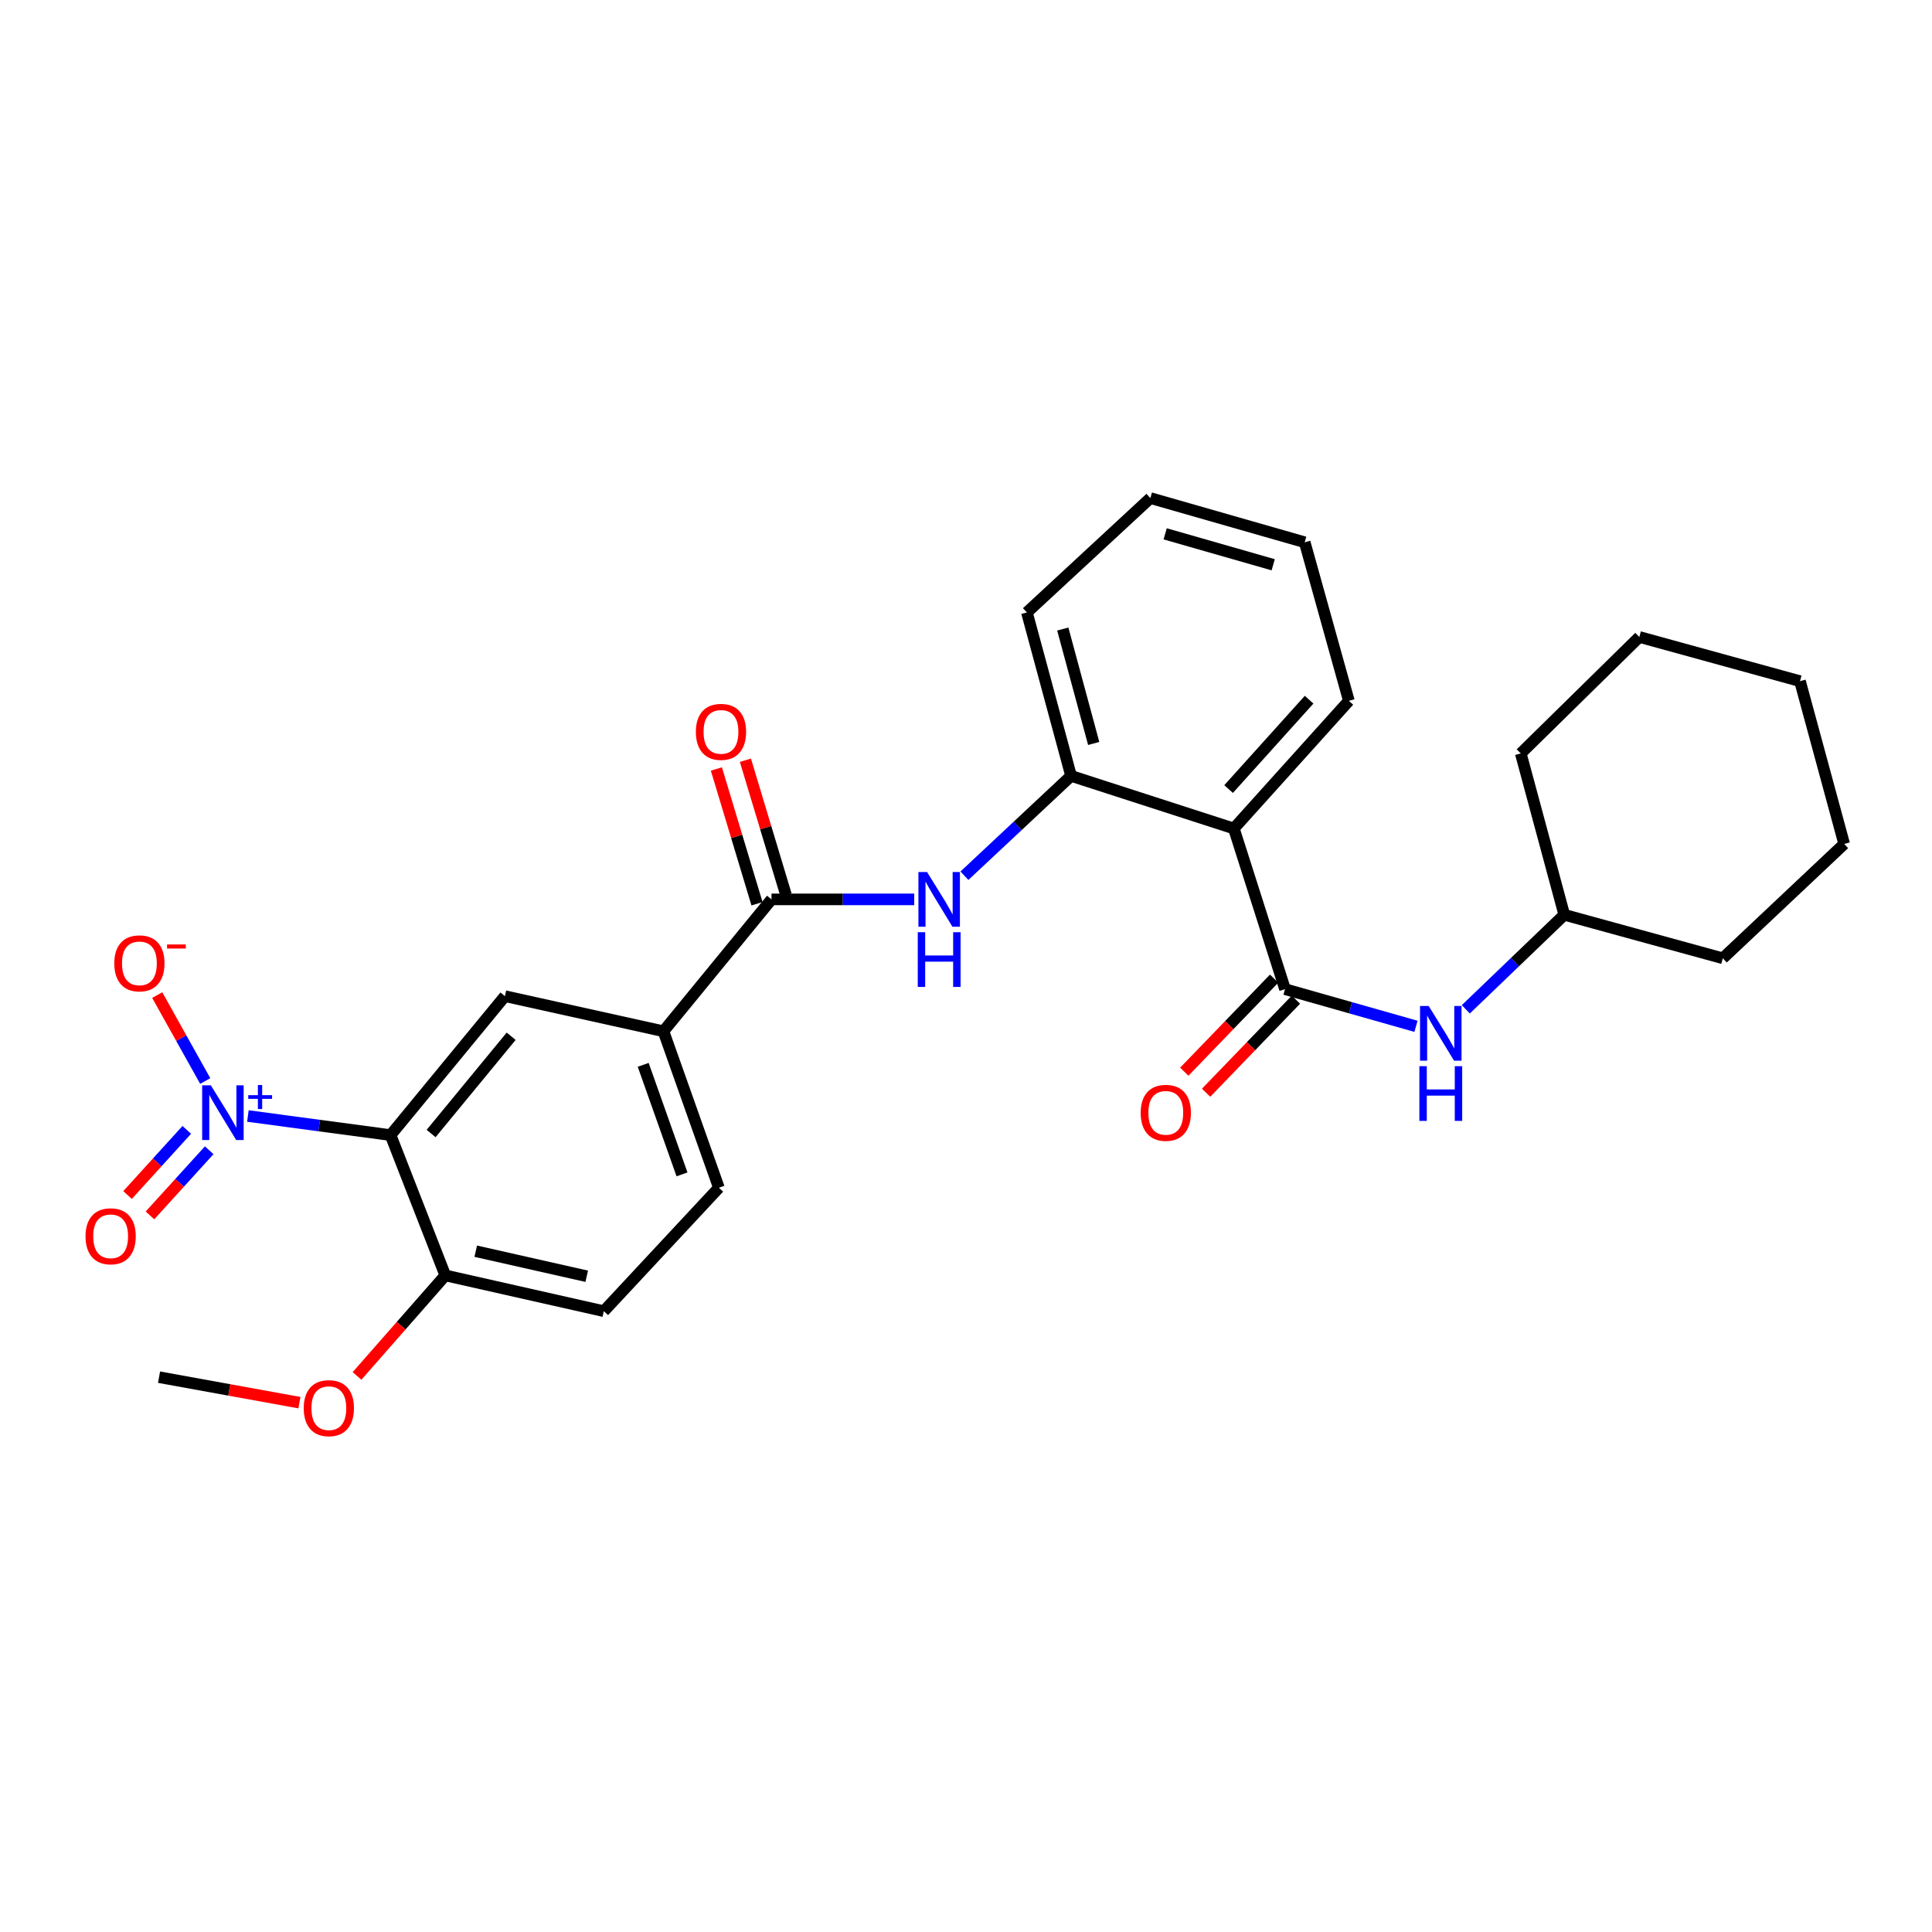 <?xml version='1.0' encoding='iso-8859-1'?>
<svg version='1.1' baseProfile='full'
              xmlns='http://www.w3.org/2000/svg'
                      xmlns:rdkit='http://www.rdkit.org/xml'
                      xmlns:xlink='http://www.w3.org/1999/xlink'
                  xml:space='preserve'
width='1000px' height='1000px' viewBox='0 0 1000 1000'>
<!-- END OF HEADER -->
<rect style='opacity:1.0;fill:#FFFFFF;stroke:none' width='1000' height='1000' x='0' y='0'> </rect>
<path class='bond-0' d='M 128.307,577.645 L 165.228,582.587' style='fill:none;fill-rule:evenodd;stroke:#0000FF;stroke-width:6px;stroke-linecap:butt;stroke-linejoin:miter;stroke-opacity:1' />
<path class='bond-0' d='M 165.228,582.587 L 202.148,587.53' style='fill:none;fill-rule:evenodd;stroke:#000000;stroke-width:6px;stroke-linecap:butt;stroke-linejoin:miter;stroke-opacity:1' />
<path class='bond-10' d='M 106.23,559.538 L 93.803,537.296' style='fill:none;fill-rule:evenodd;stroke:#0000FF;stroke-width:6px;stroke-linecap:butt;stroke-linejoin:miter;stroke-opacity:1' />
<path class='bond-10' d='M 93.803,537.296 L 81.377,515.053' style='fill:none;fill-rule:evenodd;stroke:#FF0000;stroke-width:6px;stroke-linecap:butt;stroke-linejoin:miter;stroke-opacity:1' />
<path class='bond-11' d='M 96.677,584.823 L 81.347,601.682' style='fill:none;fill-rule:evenodd;stroke:#0000FF;stroke-width:6px;stroke-linecap:butt;stroke-linejoin:miter;stroke-opacity:1' />
<path class='bond-11' d='M 81.347,601.682 L 66.017,618.54' style='fill:none;fill-rule:evenodd;stroke:#FF0000;stroke-width:6px;stroke-linecap:butt;stroke-linejoin:miter;stroke-opacity:1' />
<path class='bond-11' d='M 108.282,595.376 L 92.952,612.235' style='fill:none;fill-rule:evenodd;stroke:#0000FF;stroke-width:6px;stroke-linecap:butt;stroke-linejoin:miter;stroke-opacity:1' />
<path class='bond-11' d='M 92.952,612.235 L 77.623,629.093' style='fill:none;fill-rule:evenodd;stroke:#FF0000;stroke-width:6px;stroke-linecap:butt;stroke-linejoin:miter;stroke-opacity:1' />
<path class='bond-5' d='M 202.148,587.53 L 261.346,515.61' style='fill:none;fill-rule:evenodd;stroke:#000000;stroke-width:6px;stroke-linecap:butt;stroke-linejoin:miter;stroke-opacity:1' />
<path class='bond-5' d='M 223.139,586.711 L 264.577,536.366' style='fill:none;fill-rule:evenodd;stroke:#000000;stroke-width:6px;stroke-linecap:butt;stroke-linejoin:miter;stroke-opacity:1' />
<path class='bond-9' d='M 202.148,587.53 L 230.488,660.148' style='fill:none;fill-rule:evenodd;stroke:#000000;stroke-width:6px;stroke-linecap:butt;stroke-linejoin:miter;stroke-opacity:1' />
<path class='bond-1' d='M 665.13,511.985 L 638.638,428.831' style='fill:none;fill-rule:evenodd;stroke:#000000;stroke-width:6px;stroke-linecap:butt;stroke-linejoin:miter;stroke-opacity:1' />
<path class='bond-8' d='M 665.13,511.985 L 699.021,521.601' style='fill:none;fill-rule:evenodd;stroke:#000000;stroke-width:6px;stroke-linecap:butt;stroke-linejoin:miter;stroke-opacity:1' />
<path class='bond-8' d='M 699.021,521.601 L 732.912,531.218' style='fill:none;fill-rule:evenodd;stroke:#0000FF;stroke-width:6px;stroke-linecap:butt;stroke-linejoin:miter;stroke-opacity:1' />
<path class='bond-12' d='M 659.487,506.537 L 636.24,530.618' style='fill:none;fill-rule:evenodd;stroke:#000000;stroke-width:6px;stroke-linecap:butt;stroke-linejoin:miter;stroke-opacity:1' />
<path class='bond-12' d='M 636.24,530.618 L 612.993,554.699' style='fill:none;fill-rule:evenodd;stroke:#FF0000;stroke-width:6px;stroke-linecap:butt;stroke-linejoin:miter;stroke-opacity:1' />
<path class='bond-12' d='M 670.773,517.432 L 647.525,541.513' style='fill:none;fill-rule:evenodd;stroke:#000000;stroke-width:6px;stroke-linecap:butt;stroke-linejoin:miter;stroke-opacity:1' />
<path class='bond-12' d='M 647.525,541.513 L 624.278,565.594' style='fill:none;fill-rule:evenodd;stroke:#FF0000;stroke-width:6px;stroke-linecap:butt;stroke-linejoin:miter;stroke-opacity:1' />
<path class='bond-2' d='M 638.638,428.831 L 554.387,401.599' style='fill:none;fill-rule:evenodd;stroke:#000000;stroke-width:6px;stroke-linecap:butt;stroke-linejoin:miter;stroke-opacity:1' />
<path class='bond-17' d='M 638.638,428.831 L 698.175,362.75' style='fill:none;fill-rule:evenodd;stroke:#000000;stroke-width:6px;stroke-linecap:butt;stroke-linejoin:miter;stroke-opacity:1' />
<path class='bond-17' d='M 635.915,408.419 L 677.591,362.162' style='fill:none;fill-rule:evenodd;stroke:#000000;stroke-width:6px;stroke-linecap:butt;stroke-linejoin:miter;stroke-opacity:1' />
<path class='bond-3' d='M 399.33,465.519 L 343.401,533.779' style='fill:none;fill-rule:evenodd;stroke:#000000;stroke-width:6px;stroke-linecap:butt;stroke-linejoin:miter;stroke-opacity:1' />
<path class='bond-4' d='M 399.33,465.519 L 436.265,465.519' style='fill:none;fill-rule:evenodd;stroke:#000000;stroke-width:6px;stroke-linecap:butt;stroke-linejoin:miter;stroke-opacity:1' />
<path class='bond-4' d='M 436.265,465.519 L 473.199,465.519' style='fill:none;fill-rule:evenodd;stroke:#0000FF;stroke-width:6px;stroke-linecap:butt;stroke-linejoin:miter;stroke-opacity:1' />
<path class='bond-13' d='M 406.84,463.256 L 396.329,428.376' style='fill:none;fill-rule:evenodd;stroke:#000000;stroke-width:6px;stroke-linecap:butt;stroke-linejoin:miter;stroke-opacity:1' />
<path class='bond-13' d='M 396.329,428.376 L 385.818,393.495' style='fill:none;fill-rule:evenodd;stroke:#FF0000;stroke-width:6px;stroke-linecap:butt;stroke-linejoin:miter;stroke-opacity:1' />
<path class='bond-13' d='M 391.821,467.782 L 381.31,432.901' style='fill:none;fill-rule:evenodd;stroke:#000000;stroke-width:6px;stroke-linecap:butt;stroke-linejoin:miter;stroke-opacity:1' />
<path class='bond-13' d='M 381.31,432.901 L 370.799,398.021' style='fill:none;fill-rule:evenodd;stroke:#FF0000;stroke-width:6px;stroke-linecap:butt;stroke-linejoin:miter;stroke-opacity:1' />
<path class='bond-6' d='M 499.187,453.275 L 526.787,427.437' style='fill:none;fill-rule:evenodd;stroke:#0000FF;stroke-width:6px;stroke-linecap:butt;stroke-linejoin:miter;stroke-opacity:1' />
<path class='bond-6' d='M 526.787,427.437 L 554.387,401.599' style='fill:none;fill-rule:evenodd;stroke:#000000;stroke-width:6px;stroke-linecap:butt;stroke-linejoin:miter;stroke-opacity:1' />
<path class='bond-7' d='M 261.346,515.61 L 343.401,533.779' style='fill:none;fill-rule:evenodd;stroke:#000000;stroke-width:6px;stroke-linecap:butt;stroke-linejoin:miter;stroke-opacity:1' />
<path class='bond-19' d='M 554.387,401.599 L 531.52,316.99' style='fill:none;fill-rule:evenodd;stroke:#000000;stroke-width:6px;stroke-linecap:butt;stroke-linejoin:miter;stroke-opacity:1' />
<path class='bond-19' d='M 566.099,384.815 L 550.093,325.589' style='fill:none;fill-rule:evenodd;stroke:#000000;stroke-width:6px;stroke-linecap:butt;stroke-linejoin:miter;stroke-opacity:1' />
<path class='bond-28' d='M 343.401,533.779 L 372.098,614.763' style='fill:none;fill-rule:evenodd;stroke:#000000;stroke-width:6px;stroke-linecap:butt;stroke-linejoin:miter;stroke-opacity:1' />
<path class='bond-28' d='M 332.92,551.166 L 353.008,607.854' style='fill:none;fill-rule:evenodd;stroke:#000000;stroke-width:6px;stroke-linecap:butt;stroke-linejoin:miter;stroke-opacity:1' />
<path class='bond-16' d='M 758.702,522.422 L 784.185,497.958' style='fill:none;fill-rule:evenodd;stroke:#0000FF;stroke-width:6px;stroke-linecap:butt;stroke-linejoin:miter;stroke-opacity:1' />
<path class='bond-16' d='M 784.185,497.958 L 809.668,473.493' style='fill:none;fill-rule:evenodd;stroke:#000000;stroke-width:6px;stroke-linecap:butt;stroke-linejoin:miter;stroke-opacity:1' />
<path class='bond-15' d='M 230.488,660.148 L 312.543,678.666' style='fill:none;fill-rule:evenodd;stroke:#000000;stroke-width:6px;stroke-linecap:butt;stroke-linejoin:miter;stroke-opacity:1' />
<path class='bond-15' d='M 246.249,647.624 L 303.688,660.587' style='fill:none;fill-rule:evenodd;stroke:#000000;stroke-width:6px;stroke-linecap:butt;stroke-linejoin:miter;stroke-opacity:1' />
<path class='bond-18' d='M 230.488,660.148 L 207.64,686.163' style='fill:none;fill-rule:evenodd;stroke:#000000;stroke-width:6px;stroke-linecap:butt;stroke-linejoin:miter;stroke-opacity:1' />
<path class='bond-18' d='M 207.64,686.163 L 184.792,712.179' style='fill:none;fill-rule:evenodd;stroke:#FF0000;stroke-width:6px;stroke-linecap:butt;stroke-linejoin:miter;stroke-opacity:1' />
<path class='bond-14' d='M 372.098,614.763 L 312.543,678.666' style='fill:none;fill-rule:evenodd;stroke:#000000;stroke-width:6px;stroke-linecap:butt;stroke-linejoin:miter;stroke-opacity:1' />
<path class='bond-21' d='M 809.668,473.493 L 787.15,389.982' style='fill:none;fill-rule:evenodd;stroke:#000000;stroke-width:6px;stroke-linecap:butt;stroke-linejoin:miter;stroke-opacity:1' />
<path class='bond-22' d='M 809.668,473.493 L 891.723,496.011' style='fill:none;fill-rule:evenodd;stroke:#000000;stroke-width:6px;stroke-linecap:butt;stroke-linejoin:miter;stroke-opacity:1' />
<path class='bond-29' d='M 698.175,362.75 L 675.308,280.677' style='fill:none;fill-rule:evenodd;stroke:#000000;stroke-width:6px;stroke-linecap:butt;stroke-linejoin:miter;stroke-opacity:1' />
<path class='bond-20' d='M 154.977,726.015 L 118.651,719.417' style='fill:none;fill-rule:evenodd;stroke:#FF0000;stroke-width:6px;stroke-linecap:butt;stroke-linejoin:miter;stroke-opacity:1' />
<path class='bond-20' d='M 118.651,719.417 L 82.325,712.818' style='fill:none;fill-rule:evenodd;stroke:#000000;stroke-width:6px;stroke-linecap:butt;stroke-linejoin:miter;stroke-opacity:1' />
<path class='bond-24' d='M 531.52,316.99 L 595.423,257.801' style='fill:none;fill-rule:evenodd;stroke:#000000;stroke-width:6px;stroke-linecap:butt;stroke-linejoin:miter;stroke-opacity:1' />
<path class='bond-26' d='M 787.15,389.982 L 848.517,329.696' style='fill:none;fill-rule:evenodd;stroke:#000000;stroke-width:6px;stroke-linecap:butt;stroke-linejoin:miter;stroke-opacity:1' />
<path class='bond-25' d='M 891.723,496.011 L 954.545,436.822' style='fill:none;fill-rule:evenodd;stroke:#000000;stroke-width:6px;stroke-linecap:butt;stroke-linejoin:miter;stroke-opacity:1' />
<path class='bond-23' d='M 675.308,280.677 L 595.423,257.801' style='fill:none;fill-rule:evenodd;stroke:#000000;stroke-width:6px;stroke-linecap:butt;stroke-linejoin:miter;stroke-opacity:1' />
<path class='bond-23' d='M 659.007,292.325 L 603.088,276.313' style='fill:none;fill-rule:evenodd;stroke:#000000;stroke-width:6px;stroke-linecap:butt;stroke-linejoin:miter;stroke-opacity:1' />
<path class='bond-27' d='M 954.545,436.822 L 931.67,352.571' style='fill:none;fill-rule:evenodd;stroke:#000000;stroke-width:6px;stroke-linecap:butt;stroke-linejoin:miter;stroke-opacity:1' />
<path class='bond-30' d='M 848.517,329.696 L 931.67,352.571' style='fill:none;fill-rule:evenodd;stroke:#000000;stroke-width:6px;stroke-linecap:butt;stroke-linejoin:miter;stroke-opacity:1' />
<path  class='atom-0' d='M 109.119 561.754
L 118.399 576.754
Q 119.319 578.234, 120.799 580.914
Q 122.279 583.594, 122.359 583.754
L 122.359 561.754
L 126.119 561.754
L 126.119 590.074
L 122.239 590.074
L 112.279 573.674
Q 111.119 571.754, 109.879 569.554
Q 108.679 567.354, 108.319 566.674
L 108.319 590.074
L 104.639 590.074
L 104.639 561.754
L 109.119 561.754
' fill='#0000FF'/>
<path  class='atom-0' d='M 128.495 566.859
L 133.484 566.859
L 133.484 561.605
L 135.702 561.605
L 135.702 566.859
L 140.824 566.859
L 140.824 568.759
L 135.702 568.759
L 135.702 574.039
L 133.484 574.039
L 133.484 568.759
L 128.495 568.759
L 128.495 566.859
' fill='#0000FF'/>
<path  class='atom-5' d='M 479.849 451.359
L 489.129 466.359
Q 490.049 467.839, 491.529 470.519
Q 493.009 473.199, 493.089 473.359
L 493.089 451.359
L 496.849 451.359
L 496.849 479.679
L 492.969 479.679
L 483.009 463.279
Q 481.849 461.359, 480.609 459.159
Q 479.409 456.959, 479.049 456.279
L 479.049 479.679
L 475.369 479.679
L 475.369 451.359
L 479.849 451.359
' fill='#0000FF'/>
<path  class='atom-5' d='M 475.029 482.511
L 478.869 482.511
L 478.869 494.551
L 493.349 494.551
L 493.349 482.511
L 497.189 482.511
L 497.189 510.831
L 493.349 510.831
L 493.349 497.751
L 478.869 497.751
L 478.869 510.831
L 475.029 510.831
L 475.029 482.511
' fill='#0000FF'/>
<path  class='atom-9' d='M 739.487 520.7
L 748.767 535.7
Q 749.687 537.18, 751.167 539.86
Q 752.647 542.54, 752.727 542.7
L 752.727 520.7
L 756.487 520.7
L 756.487 549.02
L 752.607 549.02
L 742.647 532.62
Q 741.487 530.7, 740.247 528.5
Q 739.047 526.3, 738.687 525.62
L 738.687 549.02
L 735.007 549.02
L 735.007 520.7
L 739.487 520.7
' fill='#0000FF'/>
<path  class='atom-9' d='M 734.667 551.852
L 738.507 551.852
L 738.507 563.892
L 752.987 563.892
L 752.987 551.852
L 756.827 551.852
L 756.827 580.172
L 752.987 580.172
L 752.987 567.092
L 738.507 567.092
L 738.507 580.172
L 734.667 580.172
L 734.667 551.852
' fill='#0000FF'/>
<path  class='atom-11' d='M 59.155 498.627
Q 59.155 491.827, 62.515 488.027
Q 65.875 484.227, 72.155 484.227
Q 78.435 484.227, 81.795 488.027
Q 85.155 491.827, 85.155 498.627
Q 85.155 505.507, 81.755 509.427
Q 78.355 513.307, 72.155 513.307
Q 65.915 513.307, 62.515 509.427
Q 59.155 505.547, 59.155 498.627
M 72.155 510.107
Q 76.475 510.107, 78.795 507.227
Q 81.155 504.307, 81.155 498.627
Q 81.155 493.067, 78.795 490.267
Q 76.475 487.427, 72.155 487.427
Q 67.835 487.427, 65.475 490.227
Q 63.155 493.027, 63.155 498.627
Q 63.155 504.347, 65.475 507.227
Q 67.835 510.107, 72.155 510.107
' fill='#FF0000'/>
<path  class='atom-11' d='M 86.475 488.849
L 96.164 488.849
L 96.164 490.961
L 86.475 490.961
L 86.475 488.849
' fill='#FF0000'/>
<path  class='atom-12' d='M 44.271 639.897
Q 44.271 633.097, 47.631 629.297
Q 50.991 625.497, 57.271 625.497
Q 63.551 625.497, 66.911 629.297
Q 70.271 633.097, 70.271 639.897
Q 70.271 646.777, 66.871 650.697
Q 63.471 654.577, 57.271 654.577
Q 51.031 654.577, 47.631 650.697
Q 44.271 646.817, 44.271 639.897
M 57.271 651.377
Q 61.591 651.377, 63.911 648.497
Q 66.271 645.577, 66.271 639.897
Q 66.271 634.337, 63.911 631.537
Q 61.591 628.697, 57.271 628.697
Q 52.951 628.697, 50.591 631.497
Q 48.271 634.297, 48.271 639.897
Q 48.271 645.617, 50.591 648.497
Q 52.951 651.377, 57.271 651.377
' fill='#FF0000'/>
<path  class='atom-13' d='M 590.414 575.994
Q 590.414 569.194, 593.774 565.394
Q 597.134 561.594, 603.414 561.594
Q 609.694 561.594, 613.054 565.394
Q 616.414 569.194, 616.414 575.994
Q 616.414 582.874, 613.014 586.794
Q 609.614 590.674, 603.414 590.674
Q 597.174 590.674, 593.774 586.794
Q 590.414 582.914, 590.414 575.994
M 603.414 587.474
Q 607.734 587.474, 610.054 584.594
Q 612.414 581.674, 612.414 575.994
Q 612.414 570.434, 610.054 567.634
Q 607.734 564.794, 603.414 564.794
Q 599.094 564.794, 596.734 567.594
Q 594.414 570.394, 594.414 575.994
Q 594.414 581.714, 596.734 584.594
Q 599.094 587.474, 603.414 587.474
' fill='#FF0000'/>
<path  class='atom-14' d='M 360.178 378.812
Q 360.178 372.012, 363.538 368.212
Q 366.898 364.412, 373.178 364.412
Q 379.458 364.412, 382.818 368.212
Q 386.178 372.012, 386.178 378.812
Q 386.178 385.692, 382.778 389.612
Q 379.378 393.492, 373.178 393.492
Q 366.938 393.492, 363.538 389.612
Q 360.178 385.732, 360.178 378.812
M 373.178 390.292
Q 377.498 390.292, 379.818 387.412
Q 382.178 384.492, 382.178 378.812
Q 382.178 373.252, 379.818 370.452
Q 377.498 367.612, 373.178 367.612
Q 368.858 367.612, 366.498 370.412
Q 364.178 373.212, 364.178 378.812
Q 364.178 384.532, 366.498 387.412
Q 368.858 390.292, 373.178 390.292
' fill='#FF0000'/>
<path  class='atom-19' d='M 157.21 728.863
Q 157.21 722.063, 160.57 718.263
Q 163.93 714.463, 170.21 714.463
Q 176.49 714.463, 179.85 718.263
Q 183.21 722.063, 183.21 728.863
Q 183.21 735.743, 179.81 739.663
Q 176.41 743.543, 170.21 743.543
Q 163.97 743.543, 160.57 739.663
Q 157.21 735.783, 157.21 728.863
M 170.21 740.343
Q 174.53 740.343, 176.85 737.463
Q 179.21 734.543, 179.21 728.863
Q 179.21 723.303, 176.85 720.503
Q 174.53 717.663, 170.21 717.663
Q 165.89 717.663, 163.53 720.463
Q 161.21 723.263, 161.21 728.863
Q 161.21 734.583, 163.53 737.463
Q 165.89 740.343, 170.21 740.343
' fill='#FF0000'/>
</svg>
